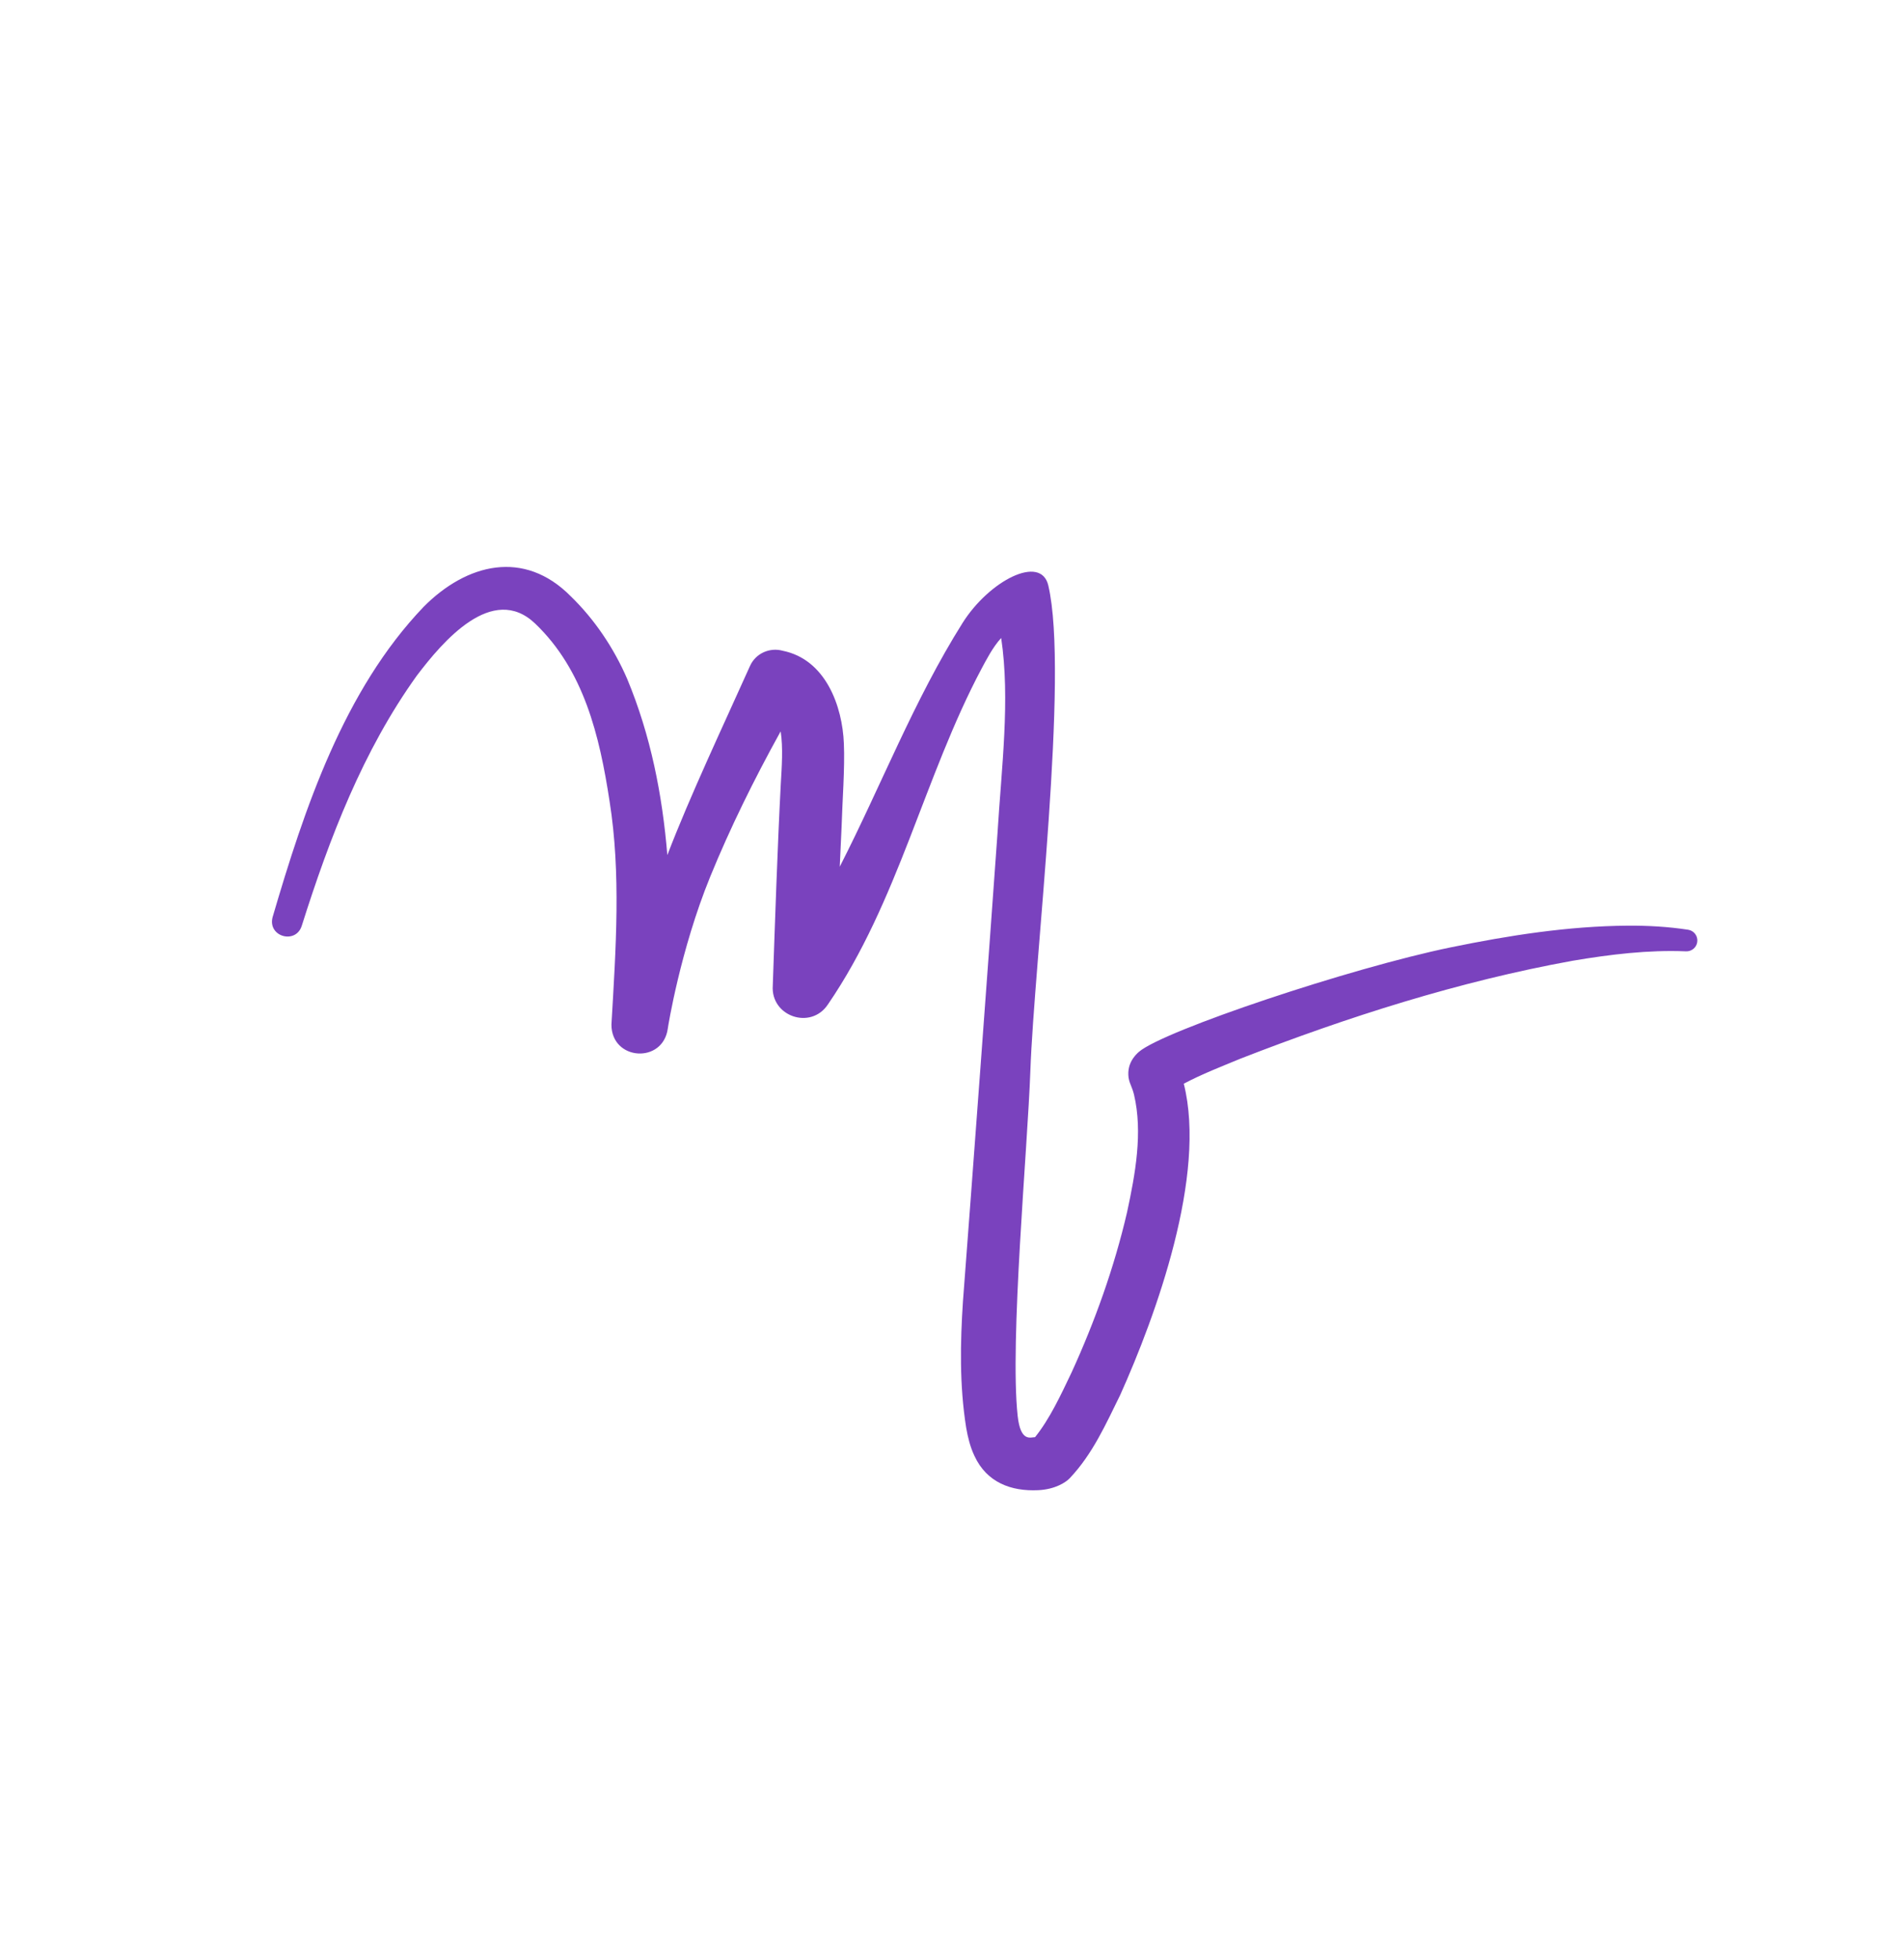 <?xml version="1.0" encoding="UTF-8"?>
<svg data-bbox="166.691 347.311 873.607 565.659" viewBox="0 0 1166.95 1200.29" xmlns="http://www.w3.org/2000/svg" data-type="color">
    <g>
        <path d="M1034.62 569.56c-12.29-1.88-24.64-2.57-36.9-2.49-36.57.26-72.9 5.96-108.54 13.28-61.41 12.61-175.78 50.94-191.05 63.94-1.43 1.22-2.52 2.42-3.71 4.1-2.32 3.47-3.29 7.18-2.73 11.8.38 2.24 1.09 3.95 1.29 4.36l.05.12c.78 1.9 1.47 3.79 1.98 5.83 5.5 23.14.83 48.65-4.25 72.15-7.76 33.47-19.65 66.8-34.03 98.19-6.52 13.66-13.32 28.36-22.35 39.57-2.67 0-8.89 3.28-10.66-13.01-4.95-45.53 6.09-163.99 7.77-211.1 2.44-68.49 23.85-242.96 11-297.67-4.52-19.23-36.22-2.96-52.6 23.09-29.76 47.31-49.91 99.75-75.21 149.23.42-8.66.8-16.91 1.12-24.28.42-14.96 2.09-36.42 1.4-51.22-.87-22.69-11.06-51.44-37.43-56.78-7.93-2.21-16.61 1.5-20.11 9.33-15.84 35.32-36.76 79.54-50.65 115.84-3.05-36.81-10.13-73.17-24.64-108.01-8.07-18.64-19.84-36.27-34.54-50.53-28.65-28.99-63.83-20.08-90.17 6.43-49.02 51.19-73.21 124.05-92.62 190.25-3 11.88 14.22 16.69 17.9 5.2 17.1-54.08 37.6-107.41 70.5-153.24 15.81-20.84 46.33-56.95 72.57-31.92 29.8 28.5 39.43 68.52 45.58 108.77 7.06 44.28 3.88 90.24 1.16 136.85-.07 22.15 31.64 24.3 34.56 2.34.1-.94 7.62-47.92 25.96-92.86 12.22-29.93 26.94-59.68 42.62-88.04l.57-1.02c1.56 9.8.67 22.2.08 32.19-2.01 38.24-3.57 85.03-4.91 123.57-1.35 18.75 23.26 27.37 33.8 11.5 43.15-62.94 58.91-139.44 94.28-205.91 2.63-4.85 6.78-13.04 11.91-18.57 5.62 37.68.2 79.21-2.3 120.21-5.06 71.37-15.69 214.92-21.14 286.28-1.63 24.95-2.19 51.16 1.99 77.33 1.03 5.87 2.44 11.71 5.07 17.25 7.55 16.3 22.49 21.76 39 20.99 10.63-.49 17.14-4.96 19.37-7.31 14.15-14.92 22.22-33.34 30.94-50.98 22.03-49.01 53.13-134.7 38.98-190.73 11.09-5.89 23.05-10.5 34.91-15.41 65.62-25.53 133.85-47.3 203.31-59.89 23.11-3.9 46.48-6.75 69.52-5.79 3.38.19 6.43-2.22 6.95-5.64.56-3.64-1.94-7.03-5.58-7.59Zm-315.98 98.22-.07.06c-.19.15-.11.07.07-.06Z" fill="#7a42be" data-color="1"/>
    </g>
</svg>
